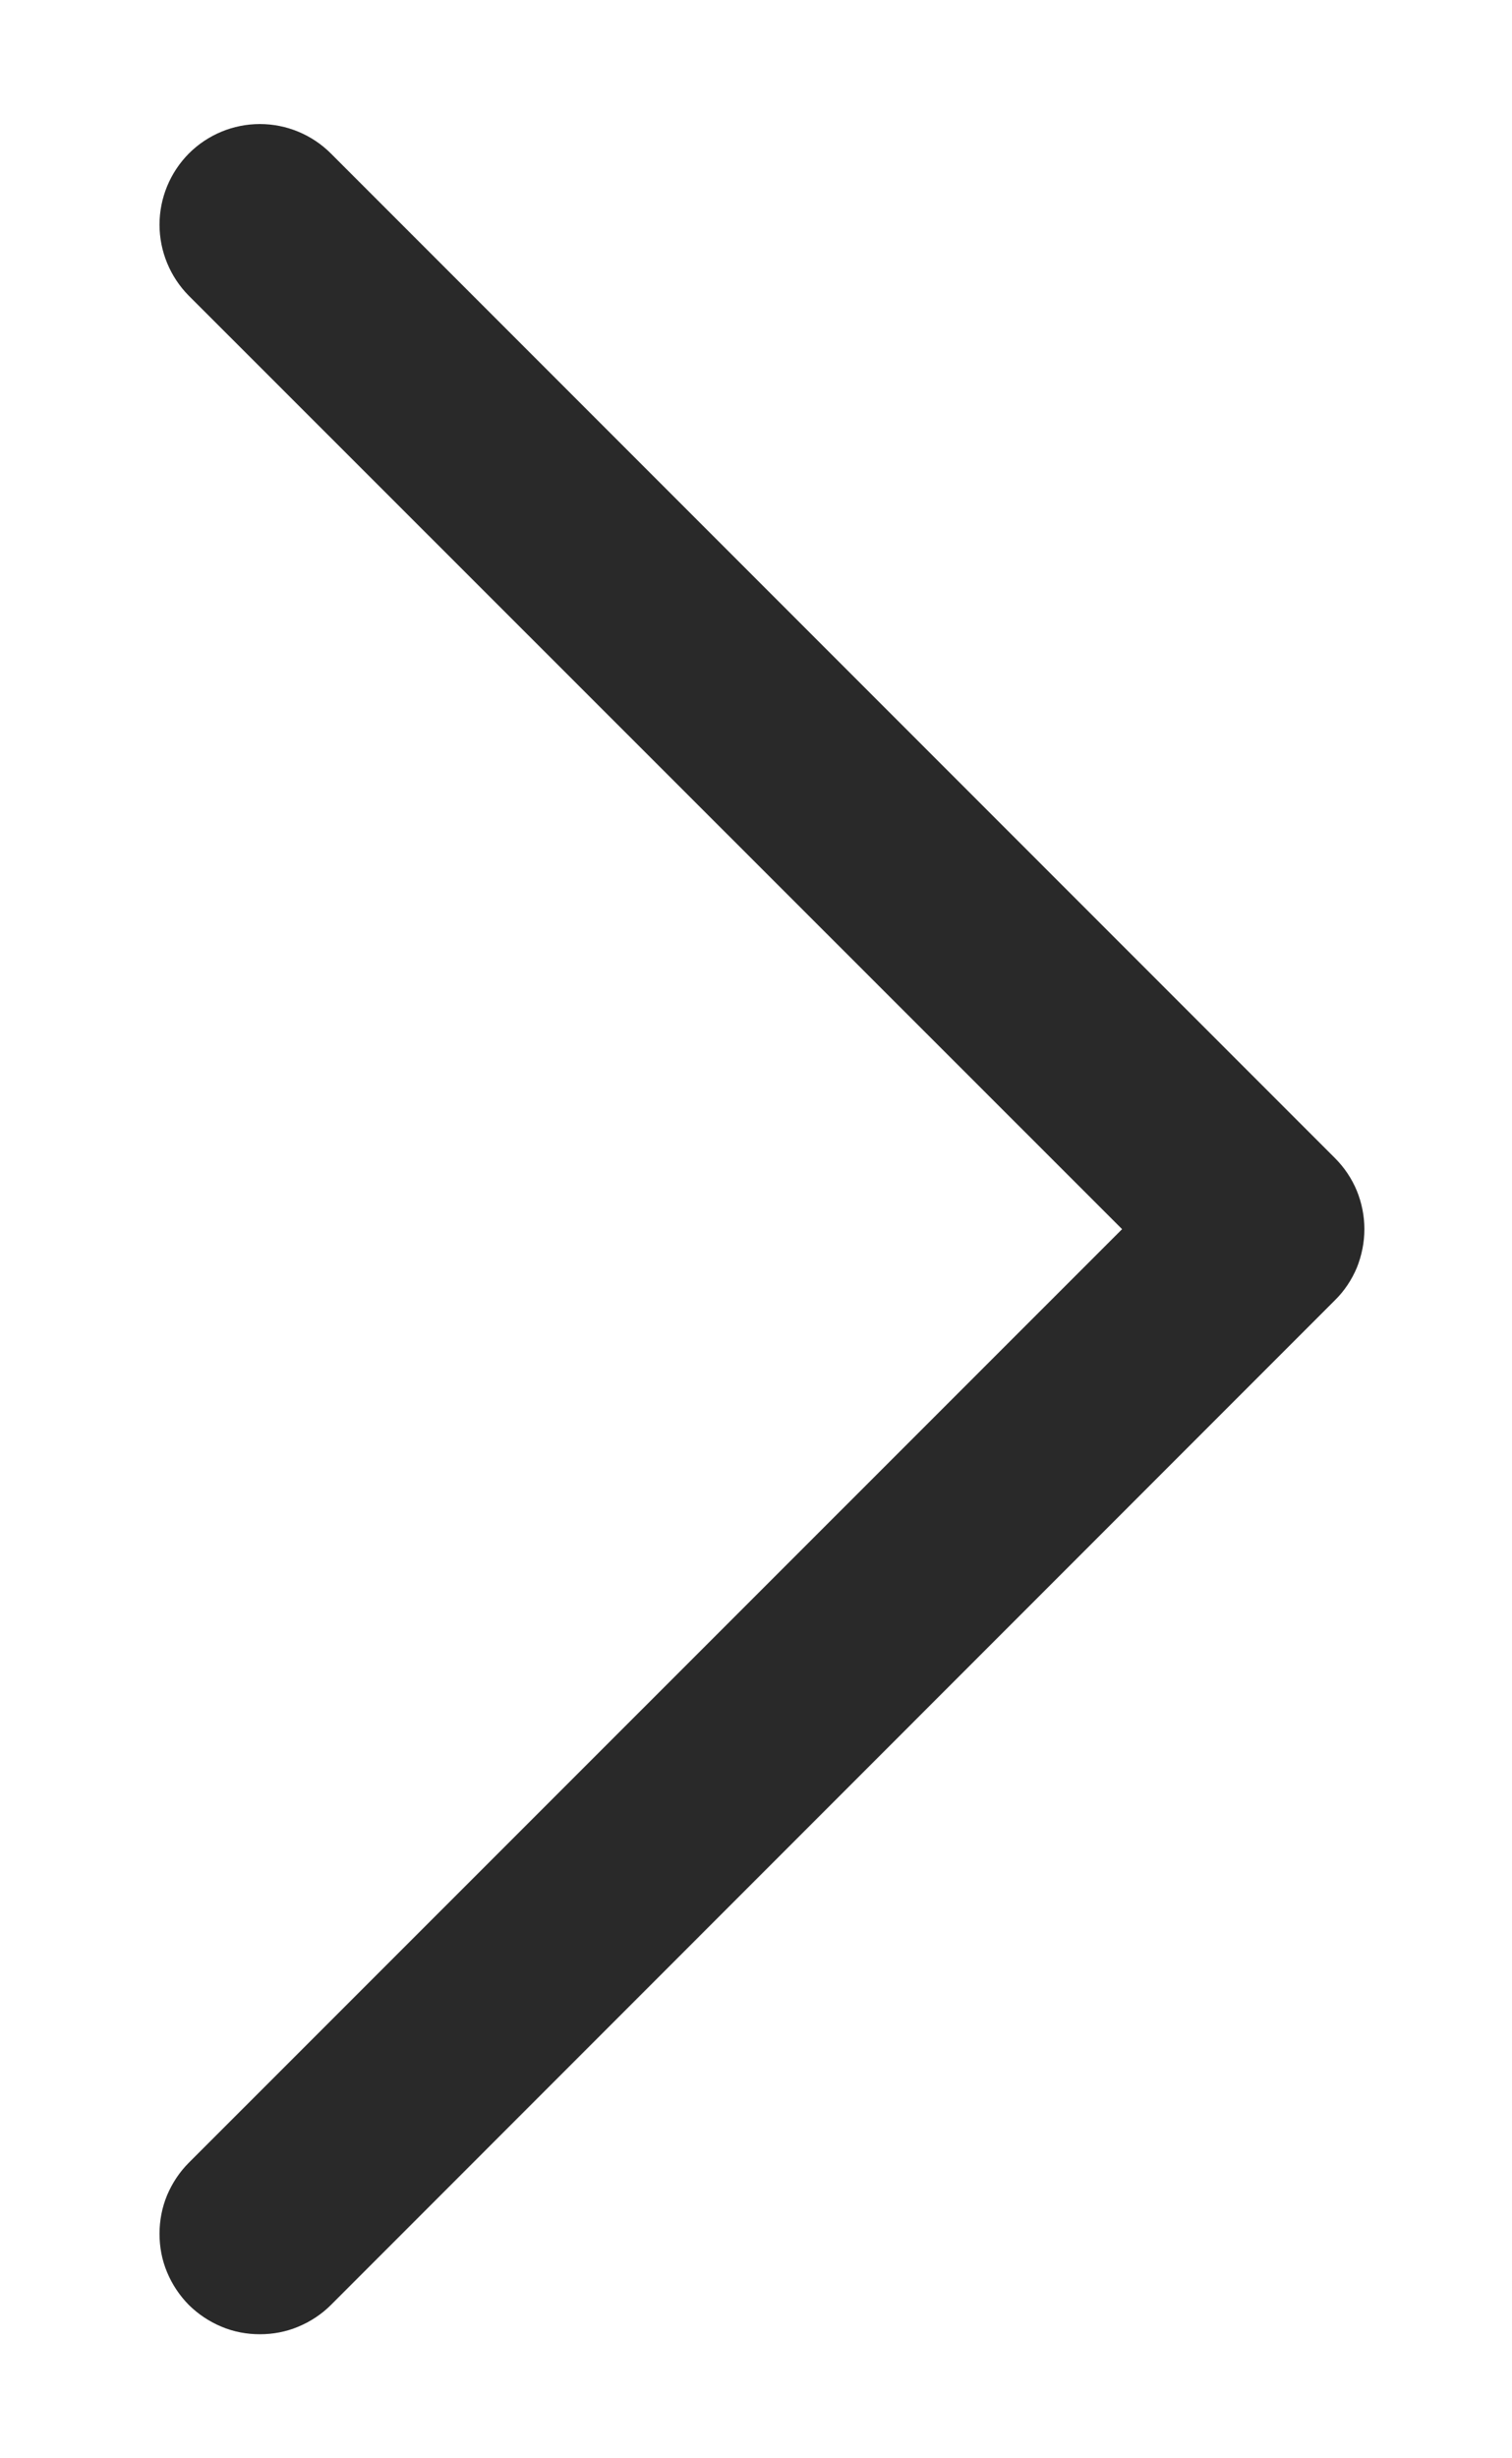 <svg width="8" height="13" viewBox="0 0 8 13" fill="none" xmlns="http://www.w3.org/2000/svg">
<path d="M0.999 11.437C0.95 11.486 0.911 11.545 0.884 11.609C0.857 11.674 0.844 11.743 0.844 11.813C0.844 11.883 0.857 11.952 0.884 12.016C0.911 12.081 0.95 12.139 0.999 12.189C1.049 12.238 1.107 12.277 1.172 12.304C1.236 12.331 1.305 12.344 1.375 12.344C1.445 12.344 1.514 12.331 1.578 12.304C1.643 12.277 1.702 12.238 1.751 12.189L7.063 6.876C7.113 6.827 7.152 6.768 7.179 6.704C7.205 6.639 7.219 6.57 7.219 6.5C7.219 6.43 7.205 6.361 7.179 6.297C7.152 6.232 7.113 6.174 7.063 6.124L1.751 0.812C1.651 0.712 1.516 0.656 1.375 0.656C1.234 0.656 1.099 0.712 0.999 0.812C0.9 0.912 0.844 1.047 0.844 1.188C0.844 1.329 0.9 1.464 0.999 1.564L5.937 6.5L0.999 11.437Z" fill="#292929"/>
</svg>
